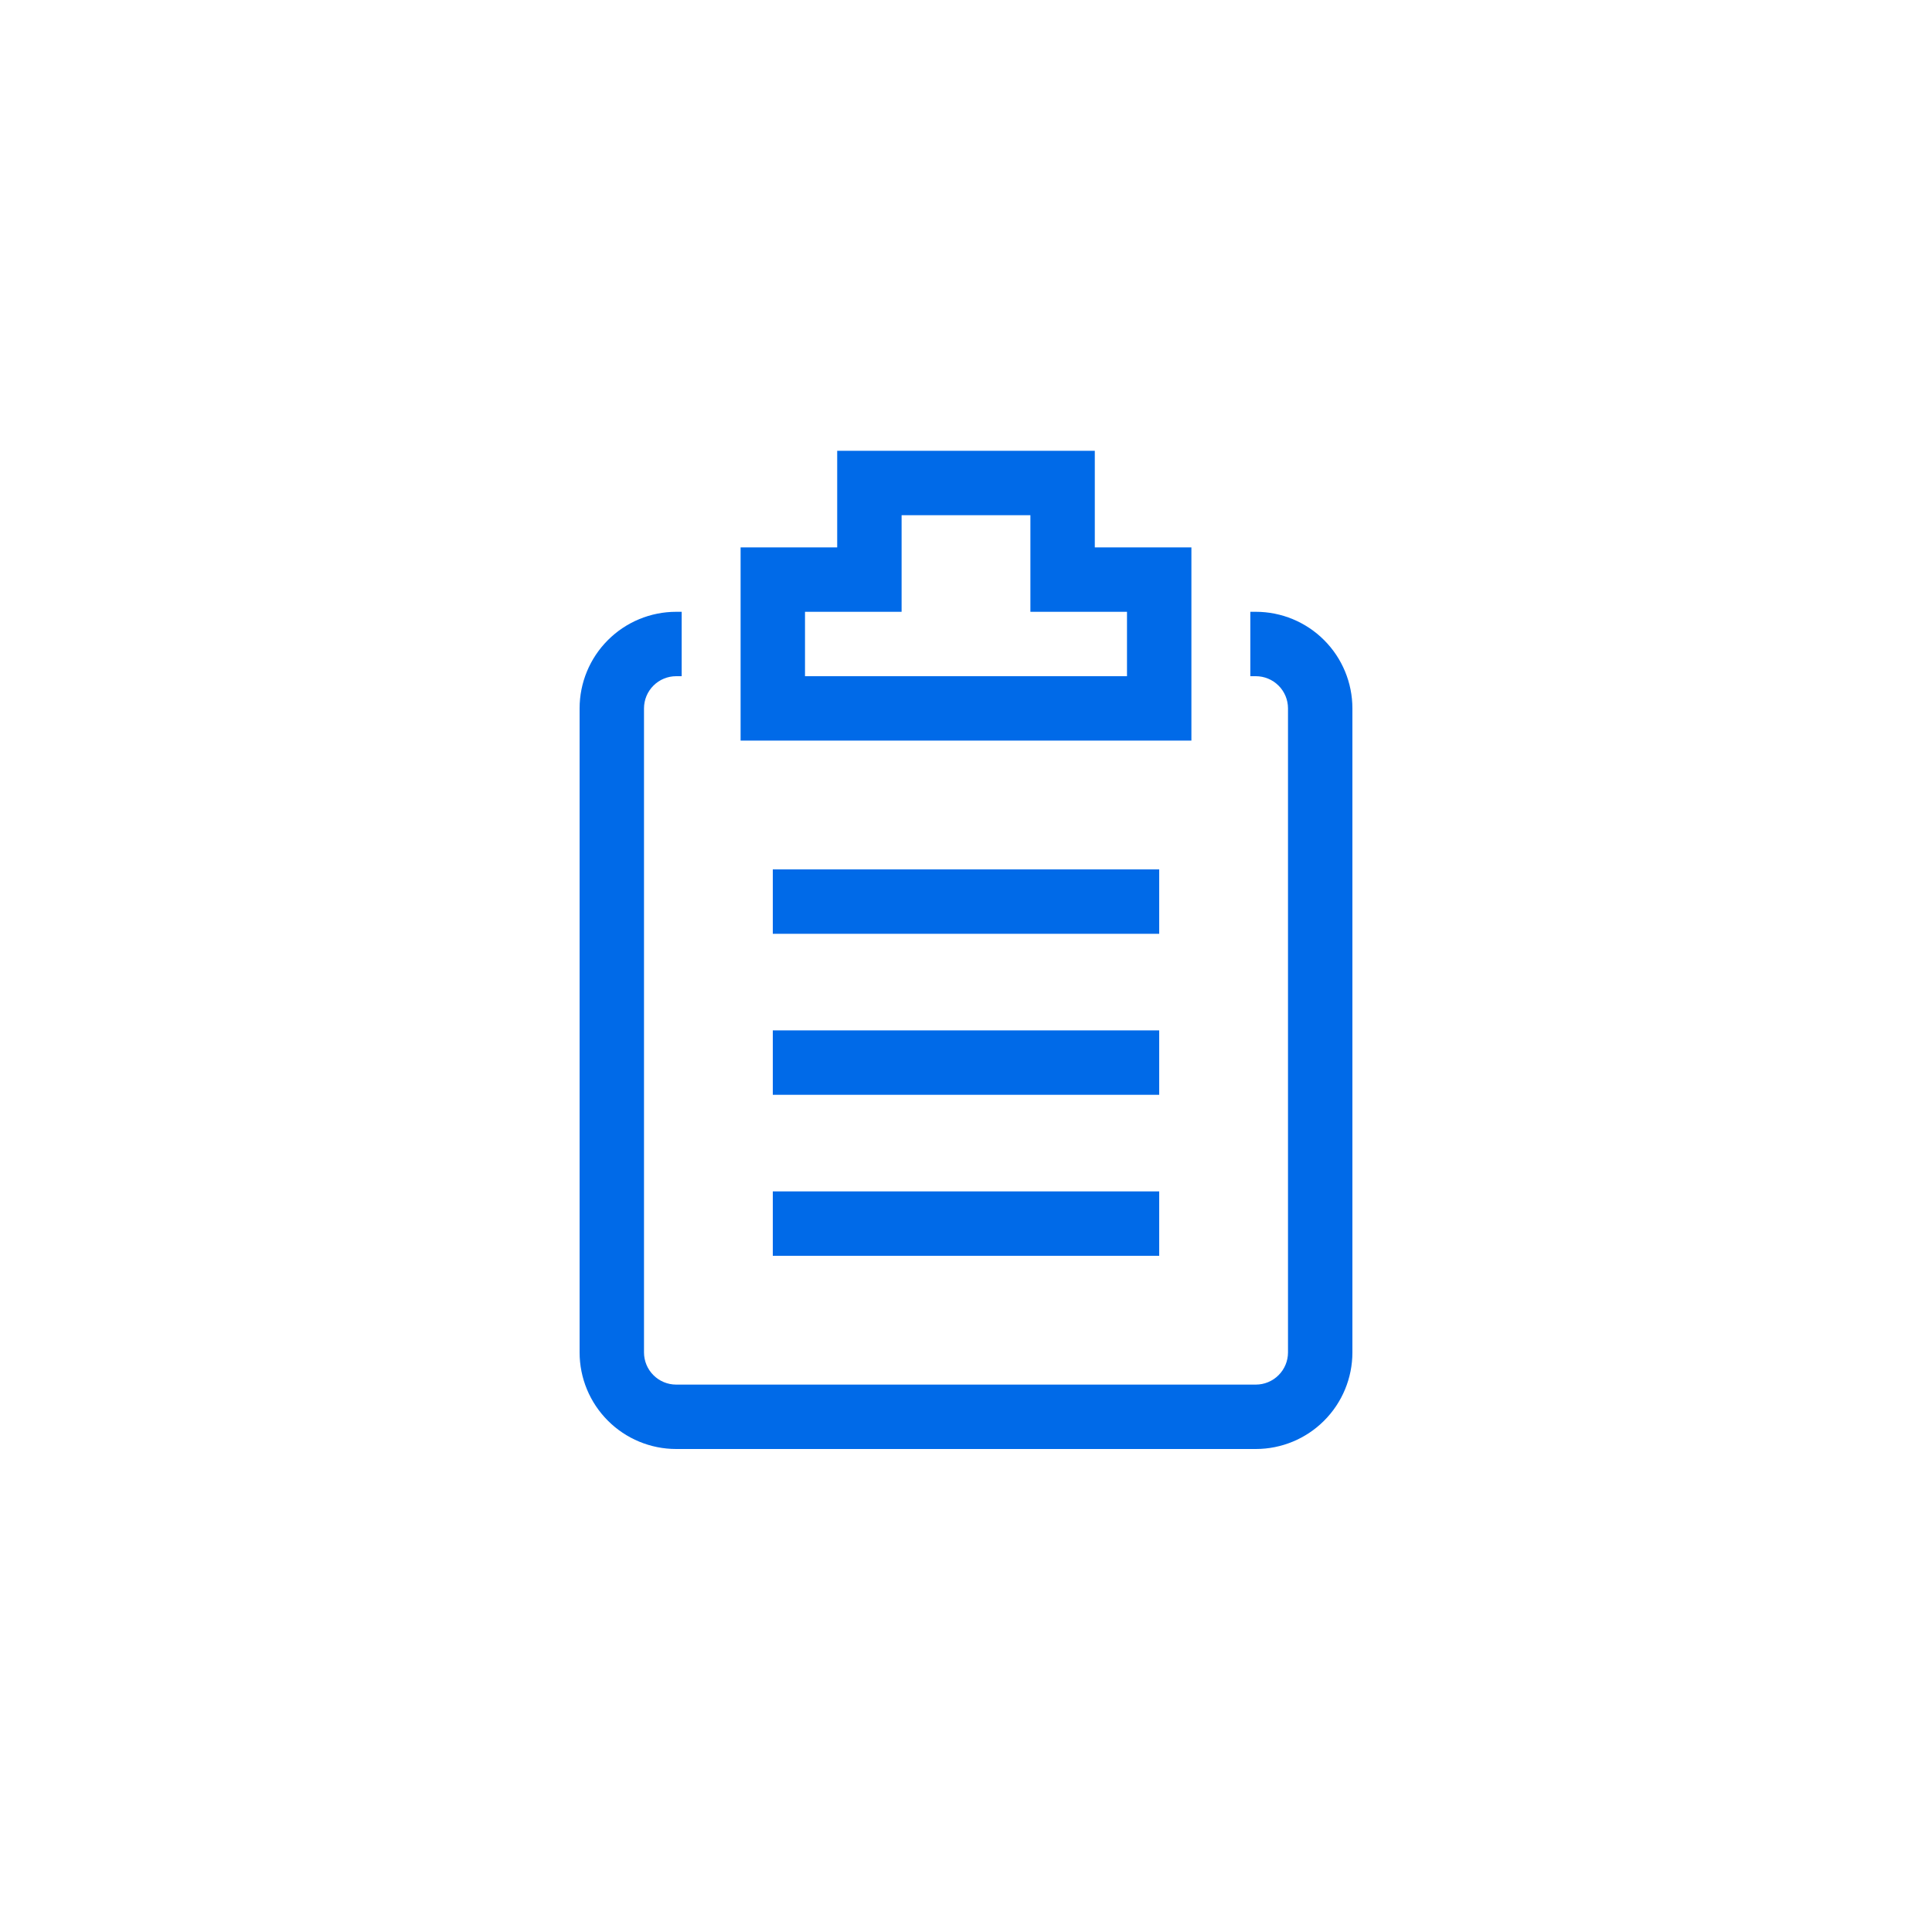 <svg width="60" height="60" viewBox="0 0 60 60" fill="none" xmlns="http://www.w3.org/2000/svg">
<path d="M39 19H38.83V21H39C39.265 21 39.52 21.105 39.707 21.293C39.895 21.48 40 21.735 40 22V42C40 42.265 39.895 42.52 39.707 42.707C39.52 42.895 39.265 43 39 43H21C20.735 43 20.48 42.895 20.293 42.707C20.105 42.52 20 42.265 20 42V22C20 21.735 20.105 21.48 20.293 21.293C20.48 21.105 20.735 21 21 21H21.17V19H21C20.204 19 19.441 19.316 18.879 19.879C18.316 20.441 18 21.204 18 22V42C18 42.796 18.316 43.559 18.879 44.121C19.441 44.684 20.204 45 21 45H39C39.796 45 40.559 44.684 41.121 44.121C41.684 43.559 42 42.796 42 42V22C42 21.204 41.684 20.441 41.121 19.879C40.559 19.316 39.796 19 39 19Z" fill="#006AE8"/>
<path d="M37 17H34V14H26V17H23V23H37V17ZM35 21H25V19H28V16H32V19H35V21Z" fill="#006AE8"/>
<path d="M24 27H36V29H24V27ZM24 32H36V34H24V32ZM24 37H36V39H24V37Z" fill="#006AE8"/>
</svg>
